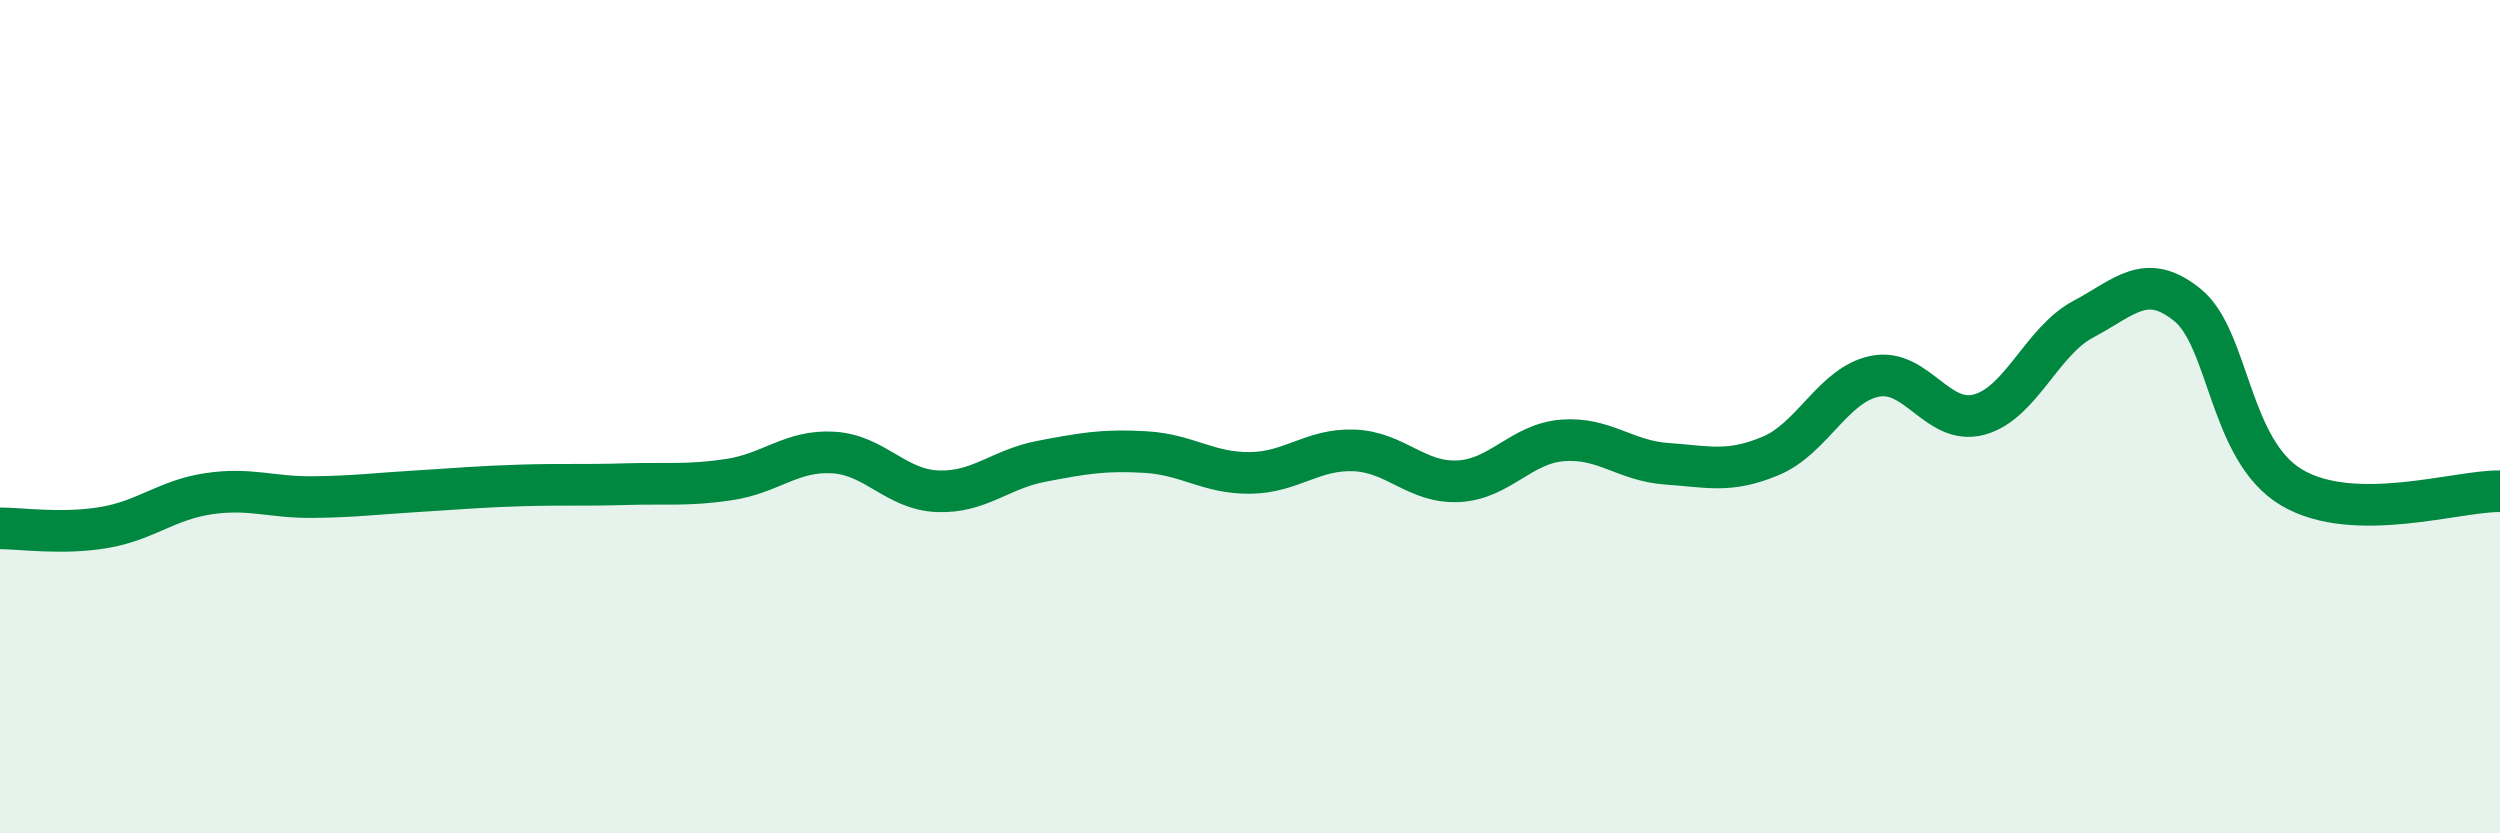 
    <svg width="60" height="20" viewBox="0 0 60 20" xmlns="http://www.w3.org/2000/svg">
      <path
        d="M 0,12.68 C 0.5,12.68 1.5,12.83 2.5,12.66 C 3.5,12.49 4,12 5,11.85 C 6,11.7 6.5,11.94 7.5,11.93 C 8.5,11.92 9,11.85 10,11.79 C 11,11.73 11.5,11.68 12.5,11.65 C 13.5,11.62 14,11.65 15,11.62 C 16,11.59 16.5,11.66 17.5,11.51 C 18.5,11.36 19,10.8 20,10.86 C 21,10.92 21.5,11.75 22.5,11.79 C 23.5,11.83 24,11.26 25,11.07 C 26,10.88 26.5,10.79 27.5,10.85 C 28.5,10.91 29,11.36 30,11.35 C 31,11.34 31.5,10.77 32.5,10.81 C 33.5,10.85 34,11.6 35,11.55 C 36,11.5 36.5,10.65 37.5,10.57 C 38.5,10.49 39,11.06 40,11.13 C 41,11.2 41.5,11.36 42.5,10.94 C 43.5,10.52 44,9.23 45,9.03 C 46,8.83 46.5,10.22 47.5,9.95 C 48.5,9.68 49,8.19 50,7.66 C 51,7.13 51.5,6.51 52.5,7.32 C 53.5,8.13 53.5,10.81 55,11.7 C 56.5,12.59 59,11.77 60,11.79L60 20L0 20Z"
        fill="#008740"
        opacity="0.1"
        stroke-linecap="round"
        stroke-linejoin="round"
      />
      <path
        d="M 0,12.68 C 0.5,12.68 1.5,12.83 2.5,12.66 C 3.5,12.49 4,12 5,11.85 C 6,11.7 6.5,11.94 7.5,11.93 C 8.5,11.92 9,11.85 10,11.79 C 11,11.73 11.5,11.68 12.5,11.65 C 13.5,11.62 14,11.65 15,11.62 C 16,11.59 16.5,11.66 17.5,11.51 C 18.5,11.36 19,10.8 20,10.86 C 21,10.92 21.5,11.75 22.5,11.79 C 23.5,11.83 24,11.26 25,11.07 C 26,10.88 26.5,10.79 27.5,10.85 C 28.5,10.91 29,11.36 30,11.35 C 31,11.34 31.5,10.77 32.5,10.81 C 33.5,10.85 34,11.6 35,11.55 C 36,11.5 36.5,10.65 37.5,10.57 C 38.5,10.49 39,11.06 40,11.13 C 41,11.2 41.5,11.36 42.5,10.94 C 43.5,10.52 44,9.23 45,9.03 C 46,8.83 46.5,10.22 47.5,9.95 C 48.5,9.68 49,8.19 50,7.66 C 51,7.13 51.5,6.51 52.5,7.32 C 53.5,8.13 53.5,10.81 55,11.7 C 56.5,12.59 59,11.77 60,11.79"
        stroke="#008740"
        stroke-width="1"
        fill="none"
        stroke-linecap="round"
        stroke-linejoin="round"
      />
    </svg>
  
